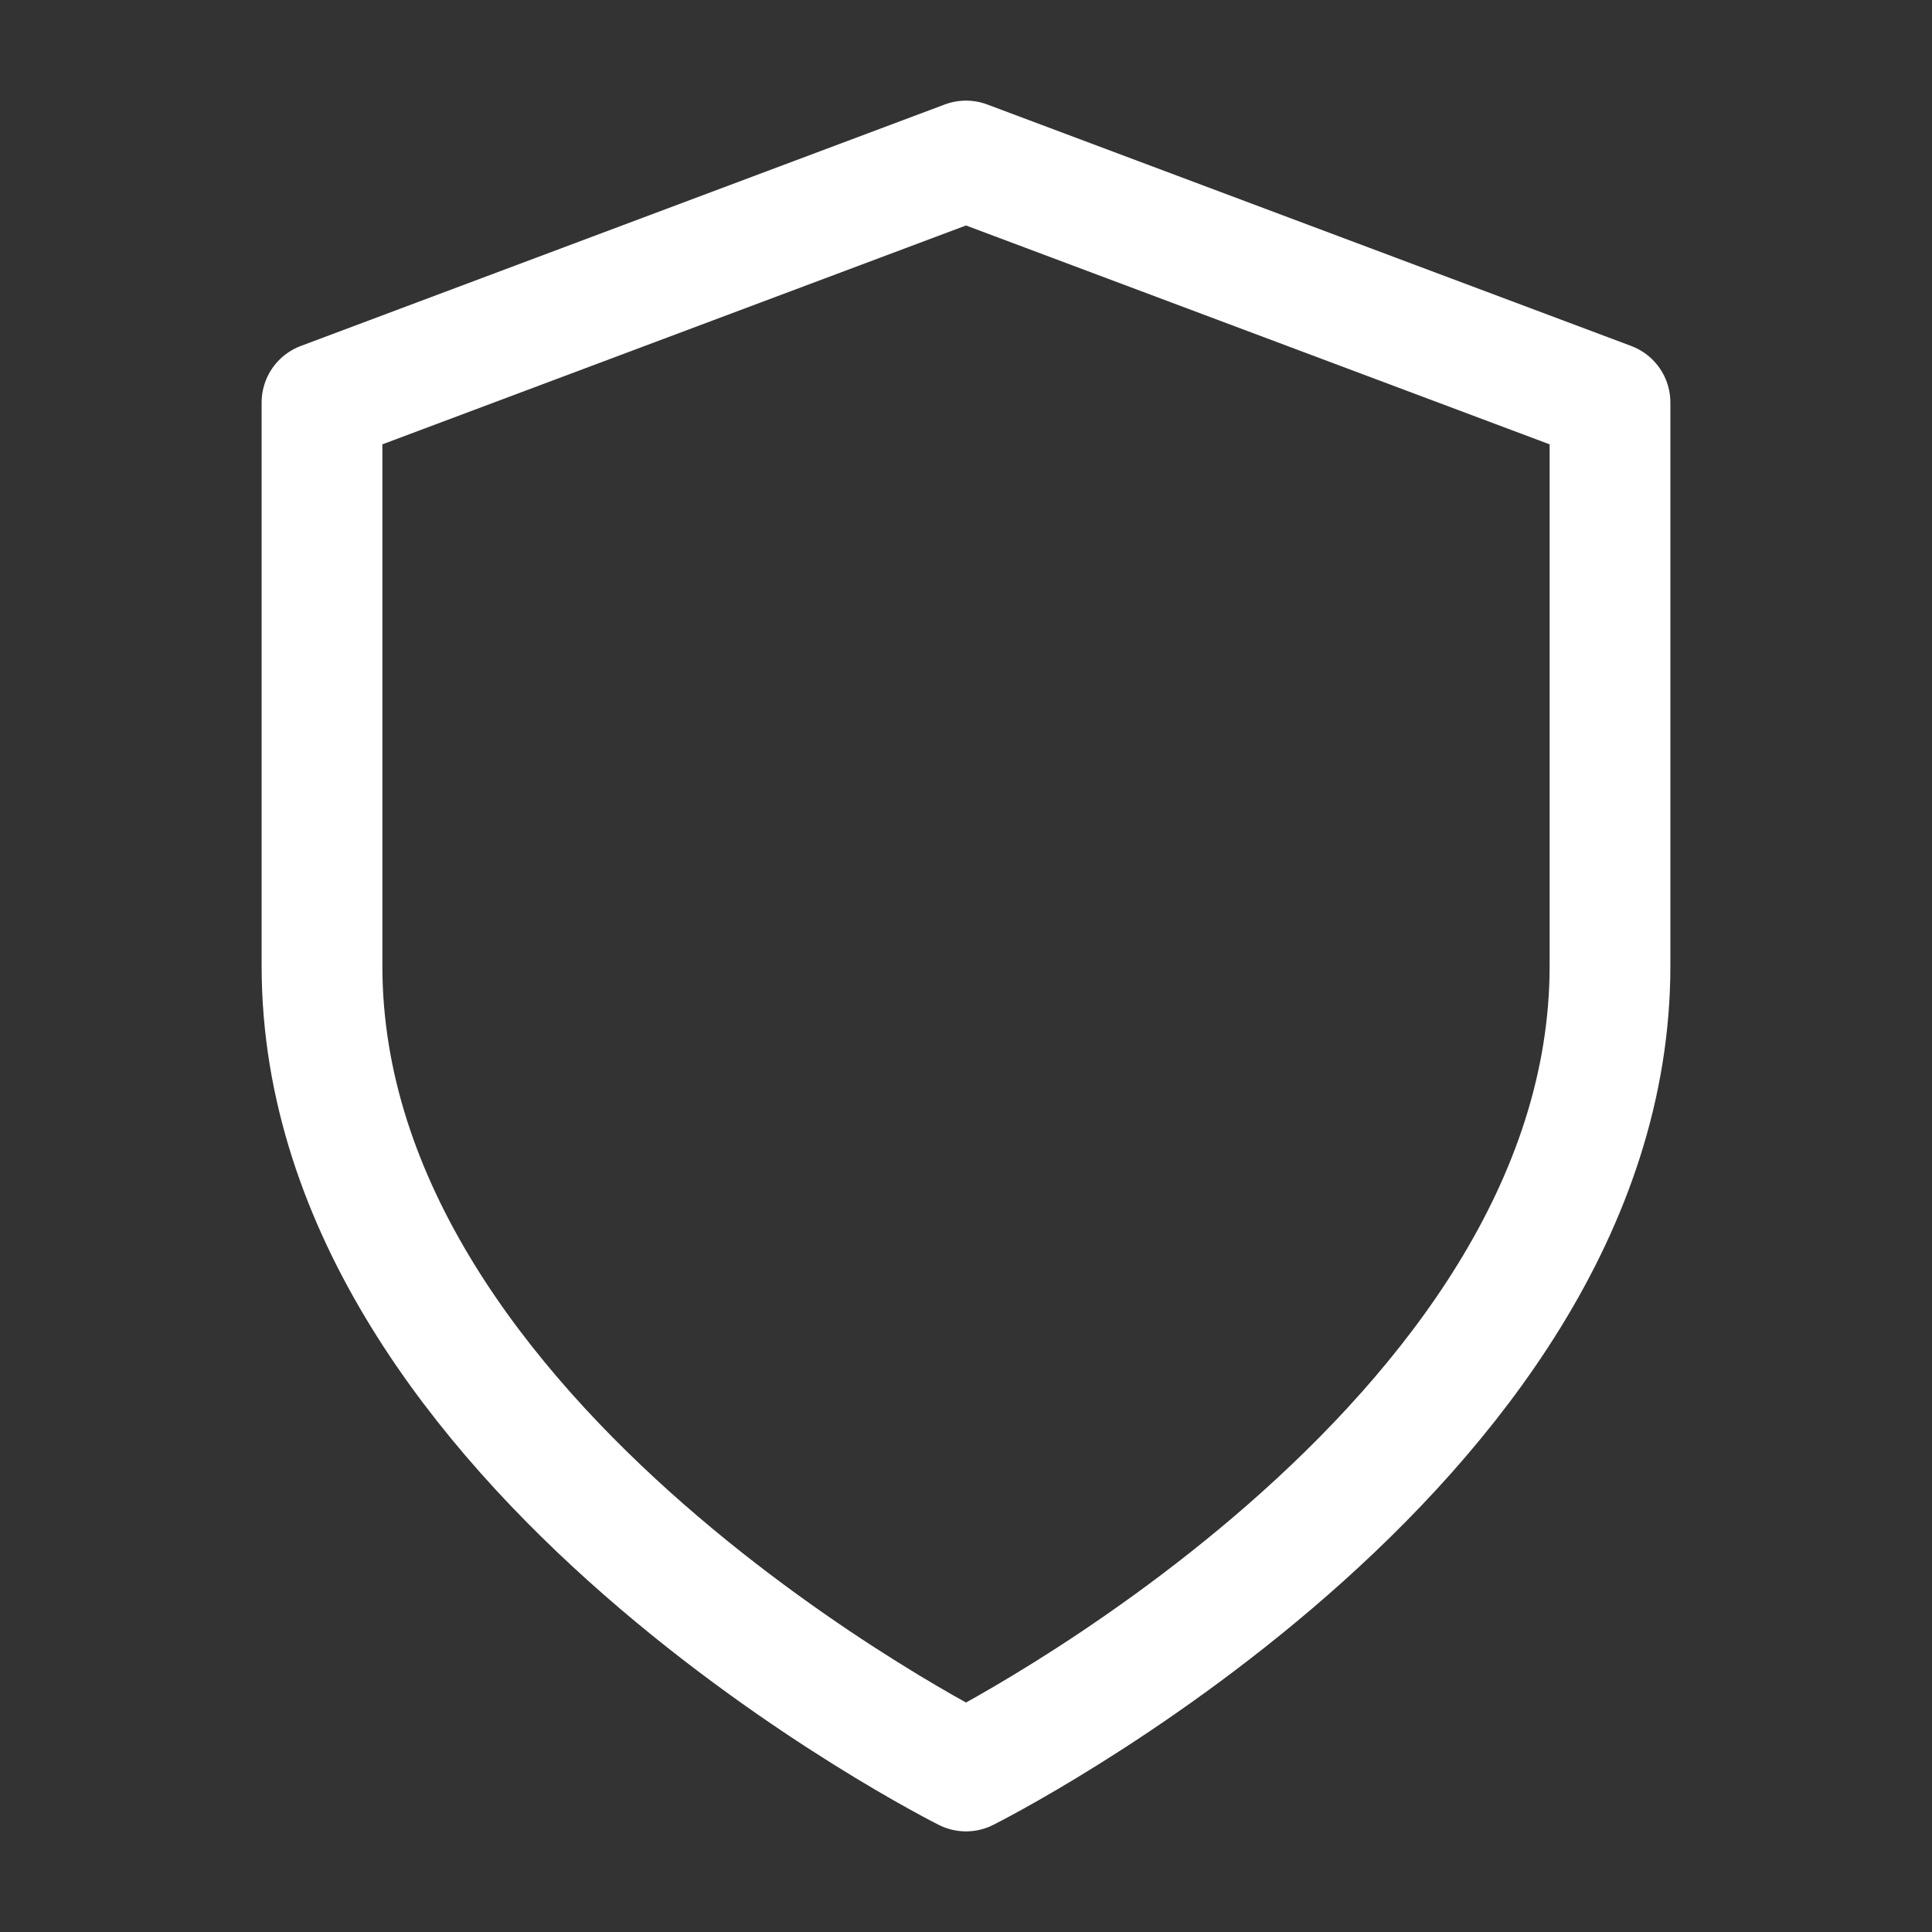 <svg xmlns="http://www.w3.org/2000/svg" width="24" height="24" viewBox="0 0 24 24">
    <rect x="0" y="0" width="24" height="24" fill="#333333" stroke="none"/>
    <g data-name="icon-shield">
        <path style="fill:none" d="M0 0h24v24H0z"/>
        <path d="M12 22s8-4 8-10V5l-8-3-8 3v7c0 6 8 10 8 10z" style="stroke:#fff;stroke-linecap:round;stroke-linejoin:round;stroke-width:1.5px;fill:none"/>
    </g>
</svg>
